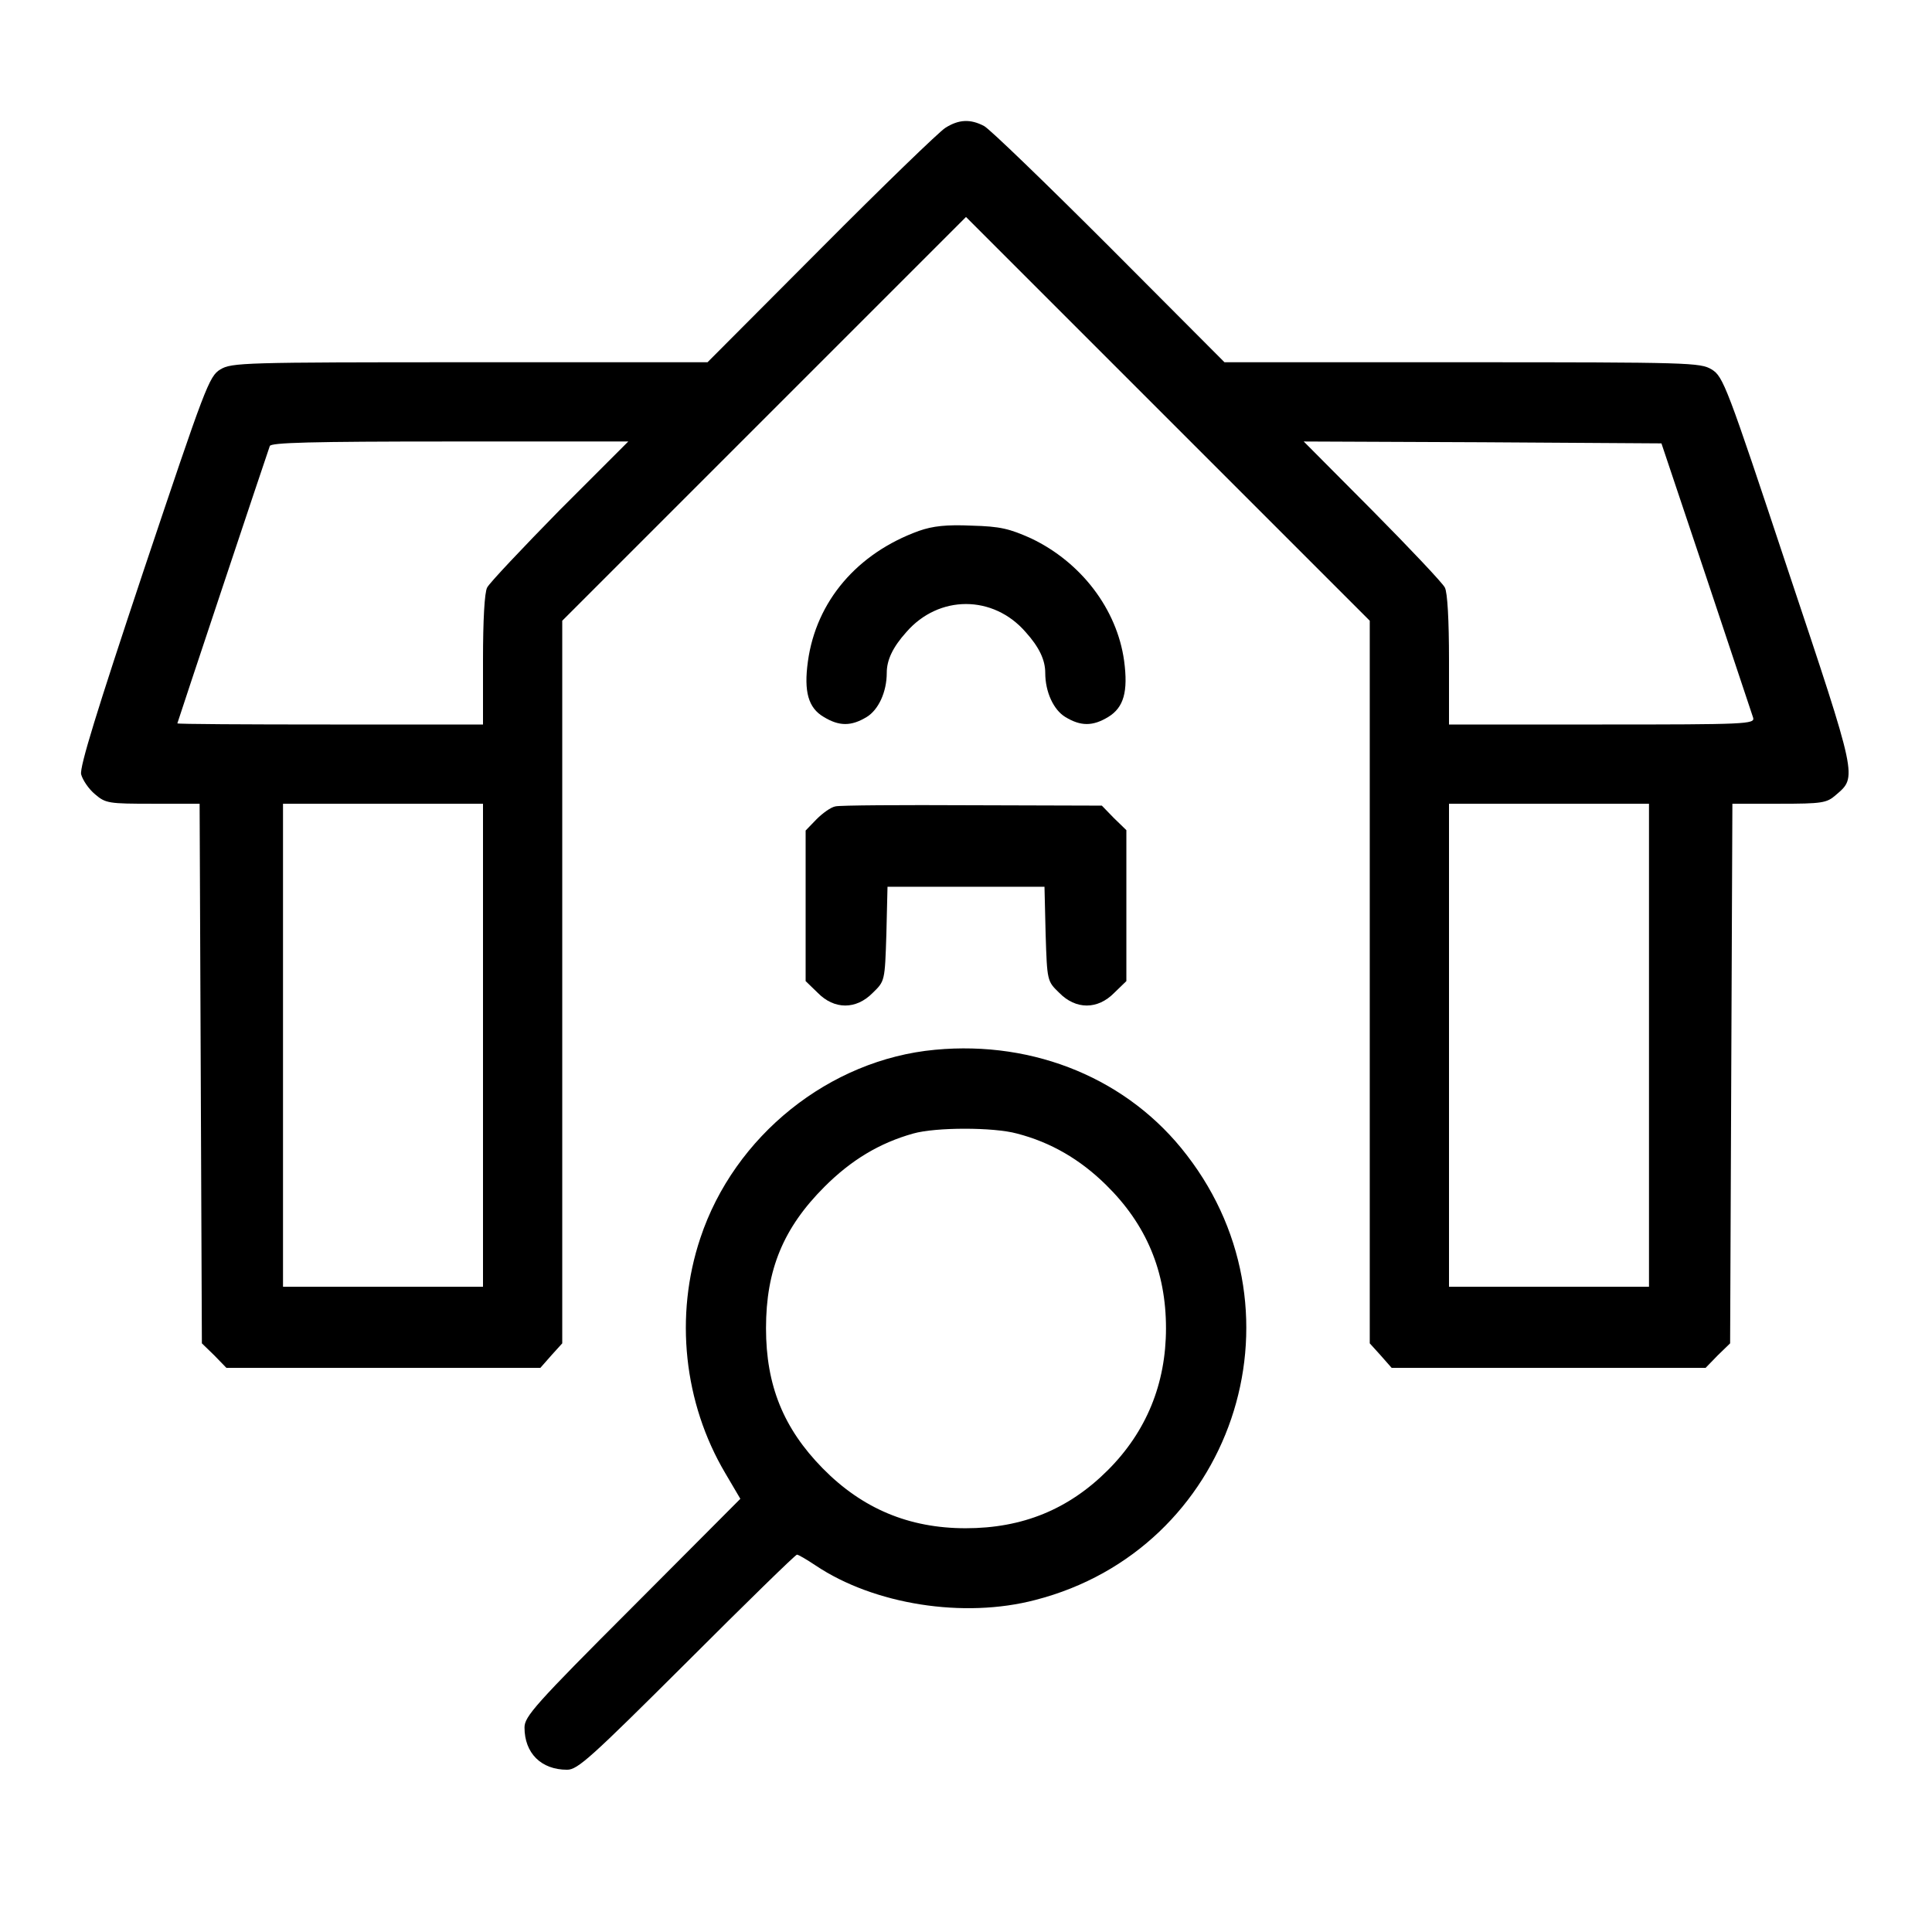 <?xml version="1.0" standalone="no"?>
<!DOCTYPE svg PUBLIC "-//W3C//DTD SVG 20010904//EN"
 "http://www.w3.org/TR/2001/REC-SVG-20010904/DTD/svg10.dtd">
<svg version="1.0" xmlns="http://www.w3.org/2000/svg"
 width="512pt" height="512pt" viewBox="0 0 512 512"
 preserveAspectRatio="xMidYMid meet">

<g transform="translate(0,512) scale(0.1,-0.1)"
fill="#000000" stroke="none">
<path d="M2505 4781 c-16 -10 -165 -154 -330 -320 l-300 -301 -630 0 c-601 0
-631 -1 -661 -19 -30 -18 -40 -46 -203 -532 -125 -375 -170 -521 -166 -541 4
-15 20 -39 37 -53 28 -24 36 -25 154 -25 l123 0 3 -715 3 -715 33 -32 32 -33
416 0 416 0 29 33 29 32 0 958 0 957 535 535 535 535 535 -535 535 -535 0
-957 0 -958 29 -32 29 -33 416 0 416 0 32 33 33 32 3 715 3 715 124 0 c114 0
126 2 150 23 57 49 59 40 -127 597 -162 488 -171 512 -202 531 -30 18 -57 19
-661 19 l-630 0 -305 306 c-168 168 -317 312 -332 320 -36 19 -67 18 -103 -5z
m-1022 -1013 c-99 -101 -186 -193 -192 -205 -7 -13 -11 -87 -11 -192 l0 -171
-405 0 c-223 0 -405 1 -405 3 0 2 237 713 245 735 3 9 108 12 477 12 l473 0
-182 -182z m3039 -178 c65 -195 121 -363 124 -372 5 -17 -19 -18 -400 -18
l-406 0 0 171 c0 105 -4 179 -11 192 -6 12 -93 104 -193 205 l-181 182 474 -2
474 -3 119 -355z m-3242 -1240 l0 -640 -265 0 -265 0 0 640 0 640 265 0 265 0
0 -640z m3090 0 l0 -640 -265 0 -265 0 0 640 0 640 265 0 265 0 0 -640z"/>
<path d="M2435 3713 c-163 -59 -272 -186 -294 -346 -11 -80 1 -123 42 -147 41
-25 73 -25 114 0 31 19 53 66 53 117 0 34 16 68 52 108 86 99 230 99 316 0 36
-40 52 -74 52 -108 0 -51 22 -98 53 -117 41 -25 73 -25 114 0 41 25 53 67 42
149 -19 137 -114 261 -246 324 -58 26 -82 32 -158 34 -67 3 -103 -1 -140 -14z"/>
<path d="M2214 2983 c-12 -2 -34 -18 -50 -34 l-29 -30 0 -199 0 -200 32 -31
c44 -45 102 -45 146 0 32 31 32 31 36 156 l3 125 208 0 208 0 3 -125 c4 -125
4 -125 36 -156 44 -45 102 -45 146 0 l32 31 0 200 0 200 -33 32 -32 33 -343 1
c-188 1 -352 0 -363 -3z"/>
<path d="M2478 2338 c-280 -26 -532 -228 -622 -499 -69 -206 -44 -437 66 -623
l40 -68 -286 -287 c-258 -258 -286 -290 -286 -319 0 -68 44 -112 113 -112 28
0 63 32 317 285 157 157 288 285 292 285 4 0 26 -13 50 -29 154 -103 392 -141
582 -91 520 134 730 753 401 1179 -153 200 -402 304 -667 279z m217 -222 c89
-23 167 -68 236 -136 107 -105 159 -229 159 -380 0 -147 -52 -274 -154 -376
-104 -104 -226 -154 -377 -154 -150 0 -274 52 -379 159 -104 106 -150 220
-150 371 0 155 46 266 155 375 71 71 146 116 235 141 60 17 213 17 275 0z"/>
</g>
</svg>
